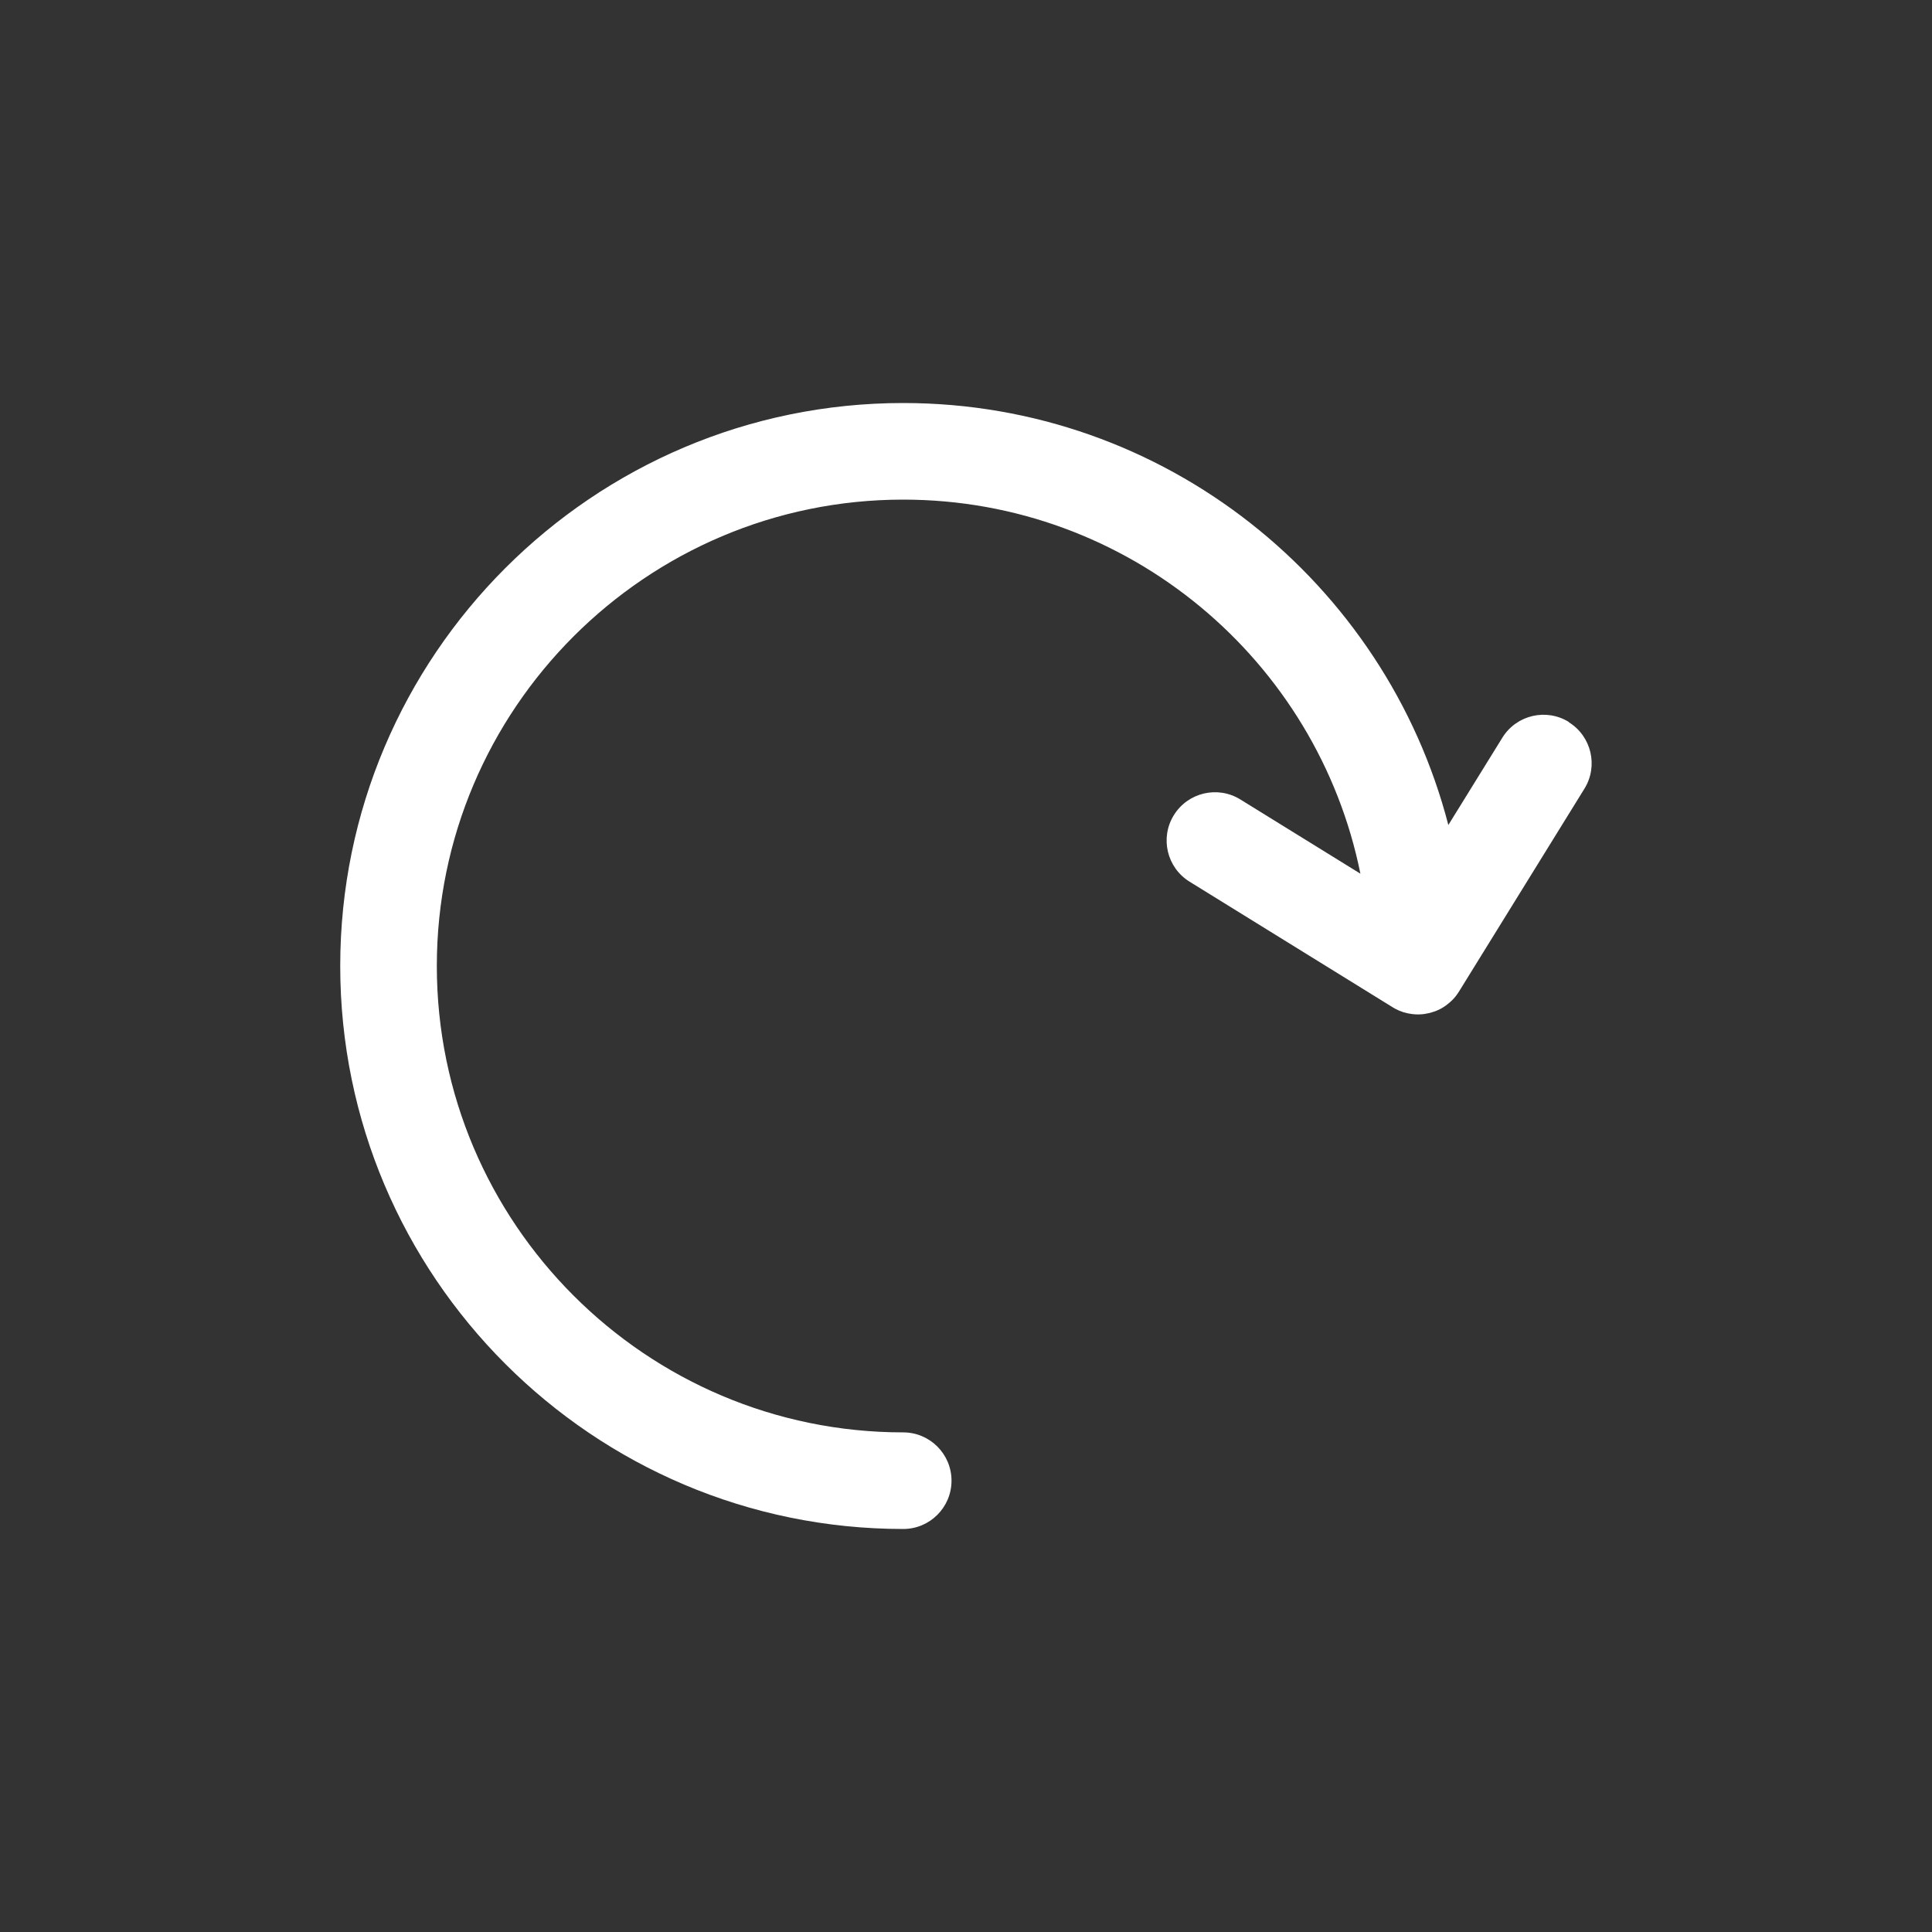 <svg xmlns="http://www.w3.org/2000/svg" id="Layer_1" data-name="Layer 1" viewBox="0 0 500 500"><rect x="0" y="0" width="500" height="500" fill="#333333" stroke="none"/><defs><style>      .cls-1 {        fill: #fff;      }    </style></defs><path class="cls-1" d="m406.02,186.85c-5.87-3.63-13.57-1.82-17.21,4.06l-13.98,22.6c-16.24-62.74-73.33-109.21-141.08-109.21-80.34,0-145.7,65.36-145.7,145.7s65.36,145.7,145.7,145.7c6.9,0,12.5-5.6,12.5-12.5s-5.6-12.5-12.5-12.5c-66.56,0-120.7-54.15-120.7-120.7s54.15-120.7,120.7-120.7c58.38,0,107.2,41.66,118.32,96.81l-31.07-19.21c-5.87-3.63-13.57-1.82-17.21,4.06-3.63,5.87-1.82,13.57,4.06,17.21l52.52,32.48c.13.08.25.15.38.22.11.06.22.13.33.19.3.16.61.31.93.45.09.04.18.07.27.11.26.11.52.2.79.29.1.03.19.06.29.09.73.22,1.47.37,2.21.45.07,0,.13.01.2.02.39.04.78.06,1.17.06.04,0,.07,0,.11,0,.45,0,.9-.03,1.34-.08.13-.02.26-.04.39-.06.36-.05.72-.12,1.06-.2.13-.03.26-.07.39-.1.36-.1.72-.21,1.07-.34.1-.04.21-.07.31-.11.45-.18.89-.38,1.31-.61.03-.02.06-.04.1-.06.38-.21.74-.44,1.09-.69.14-.1.27-.2.4-.3.25-.19.5-.4.74-.61.13-.11.25-.22.38-.34.34-.33.67-.67.97-1.04.02-.03.05-.06.07-.09.29-.36.56-.75.81-1.14.03-.05.06-.09.09-.13l32.48-52.52c3.63-5.87,1.82-13.57-4.06-17.21Z"></path></svg>